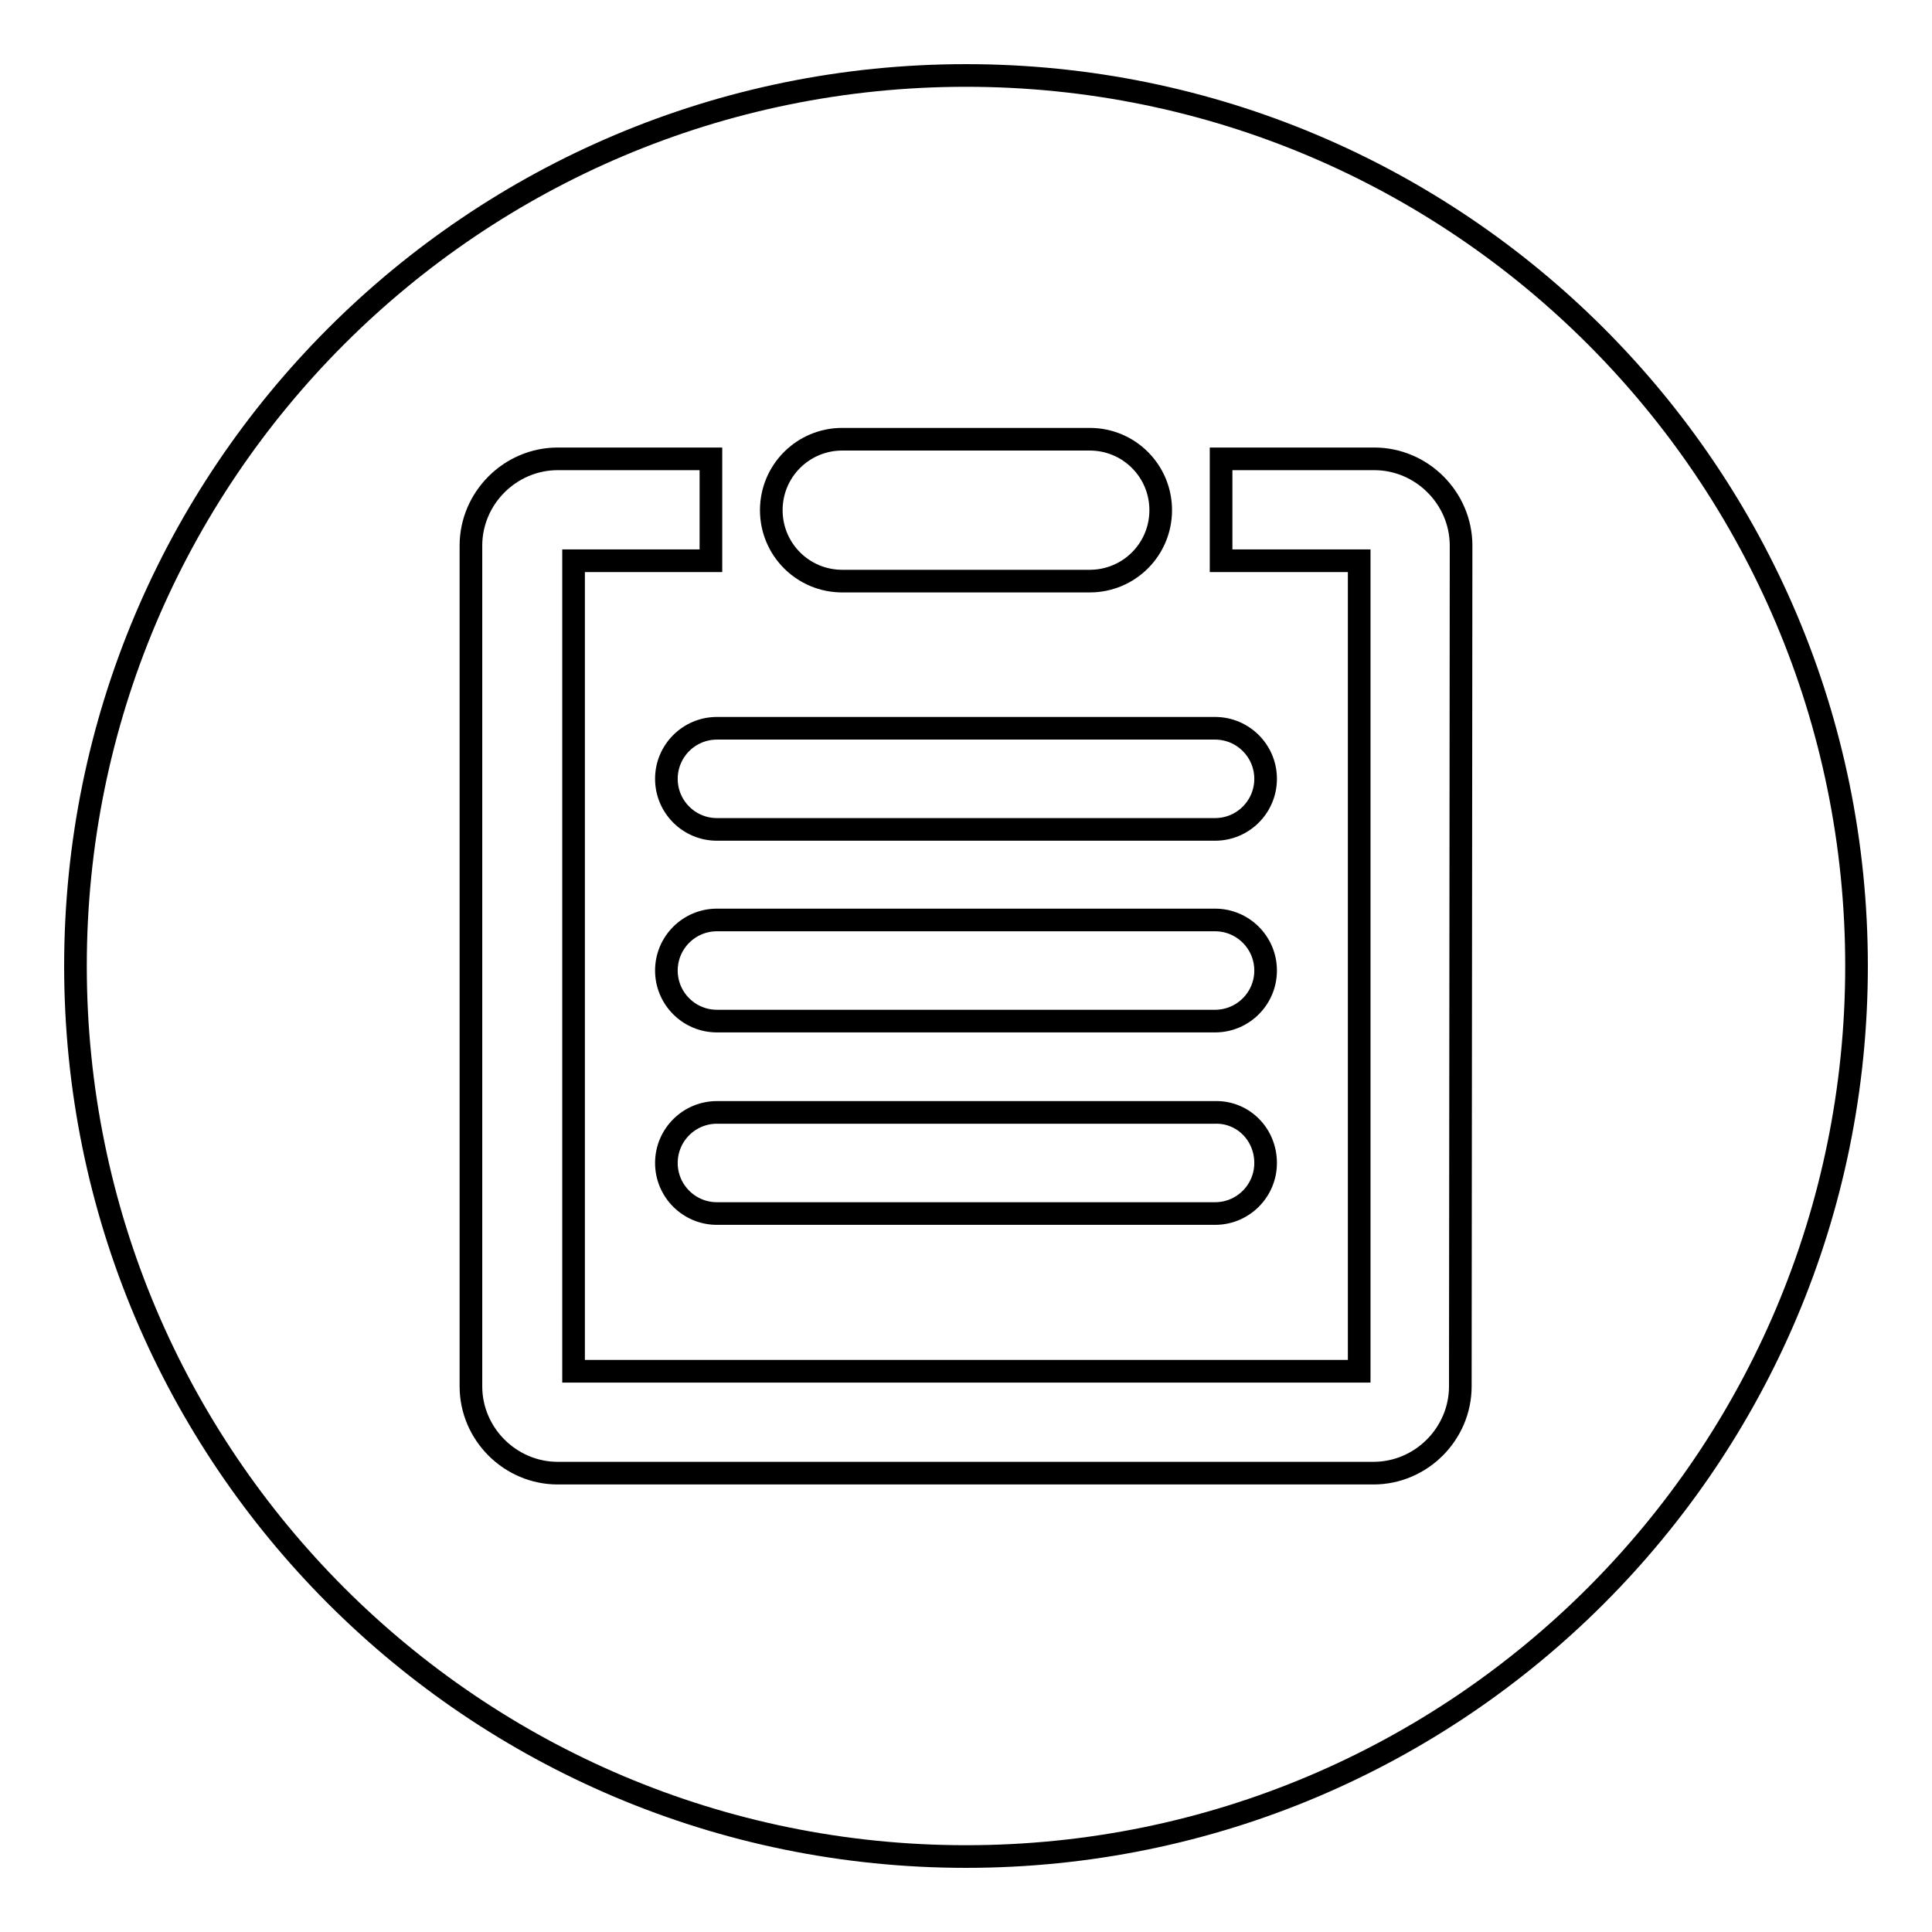 <?xml version="1.0" encoding="utf-8"?>
<!-- Svg Vector Icons : http://www.onlinewebfonts.com/icon -->
<!DOCTYPE svg PUBLIC "-//W3C//DTD SVG 1.1//EN" "http://www.w3.org/Graphics/SVG/1.1/DTD/svg11.dtd">
<svg version="1.1" xmlns="http://www.w3.org/2000/svg" xmlns:xlink="http://www.w3.org/1999/xlink" x="0px" y="0px" viewBox="0 0 256 256" enable-background="new 0 0 256 256" xml:space="preserve">
<g><g><path stroke-width="3" fill-opacity="0" stroke="#000000"  d="M128,10C62.8,10,10,62.8,10,128c0,65.2,52.8,118,118,118c65.2,0,118-52.8,118-118C246,62.8,193.2,10,128,10z M111.6,58.2h32.8c5.2,0,9.4,4.2,9.4,9.4c0,5.2-4.2,9.4-9.4,9.4h-32.8c-5.2,0-9.4-4.2-9.4-9.4S106.4,58.2,111.6,58.2z M161,96.5c3.7,0,6.7,3,6.7,6.7c0,3.7-3,6.7-6.7,6.7H95c-3.7,0-6.7-3-6.7-6.7c0-3.7,3-6.7,6.7-6.7H161z M161,135.3H95c-3.7,0-6.7-3-6.7-6.7c0-3.7,3-6.7,6.7-6.7h66c3.7,0,6.7,3,6.7,6.7C167.7,132.3,164.7,135.3,161,135.3z M167.7,154.1c0,3.7-3,6.7-6.7,6.7H95c-3.7,0-6.7-3-6.7-6.7s3-6.7,6.7-6.7h66C164.7,147.3,167.7,150.3,167.7,154.1z M193.5,183.7c0,6.3-5.2,11.5-11.5,11.5H73.9c-6.3,0-11.5-5.2-11.5-11.5V72.3c0-6.3,5.2-11.5,11.5-11.5h20.3v13.5H76v107.4h104.1V74.3h-18.3V60.8h20.3c6.3,0,11.5,5.2,11.5,11.5L193.5,183.7L193.5,183.7z"/></g></g>
</svg>